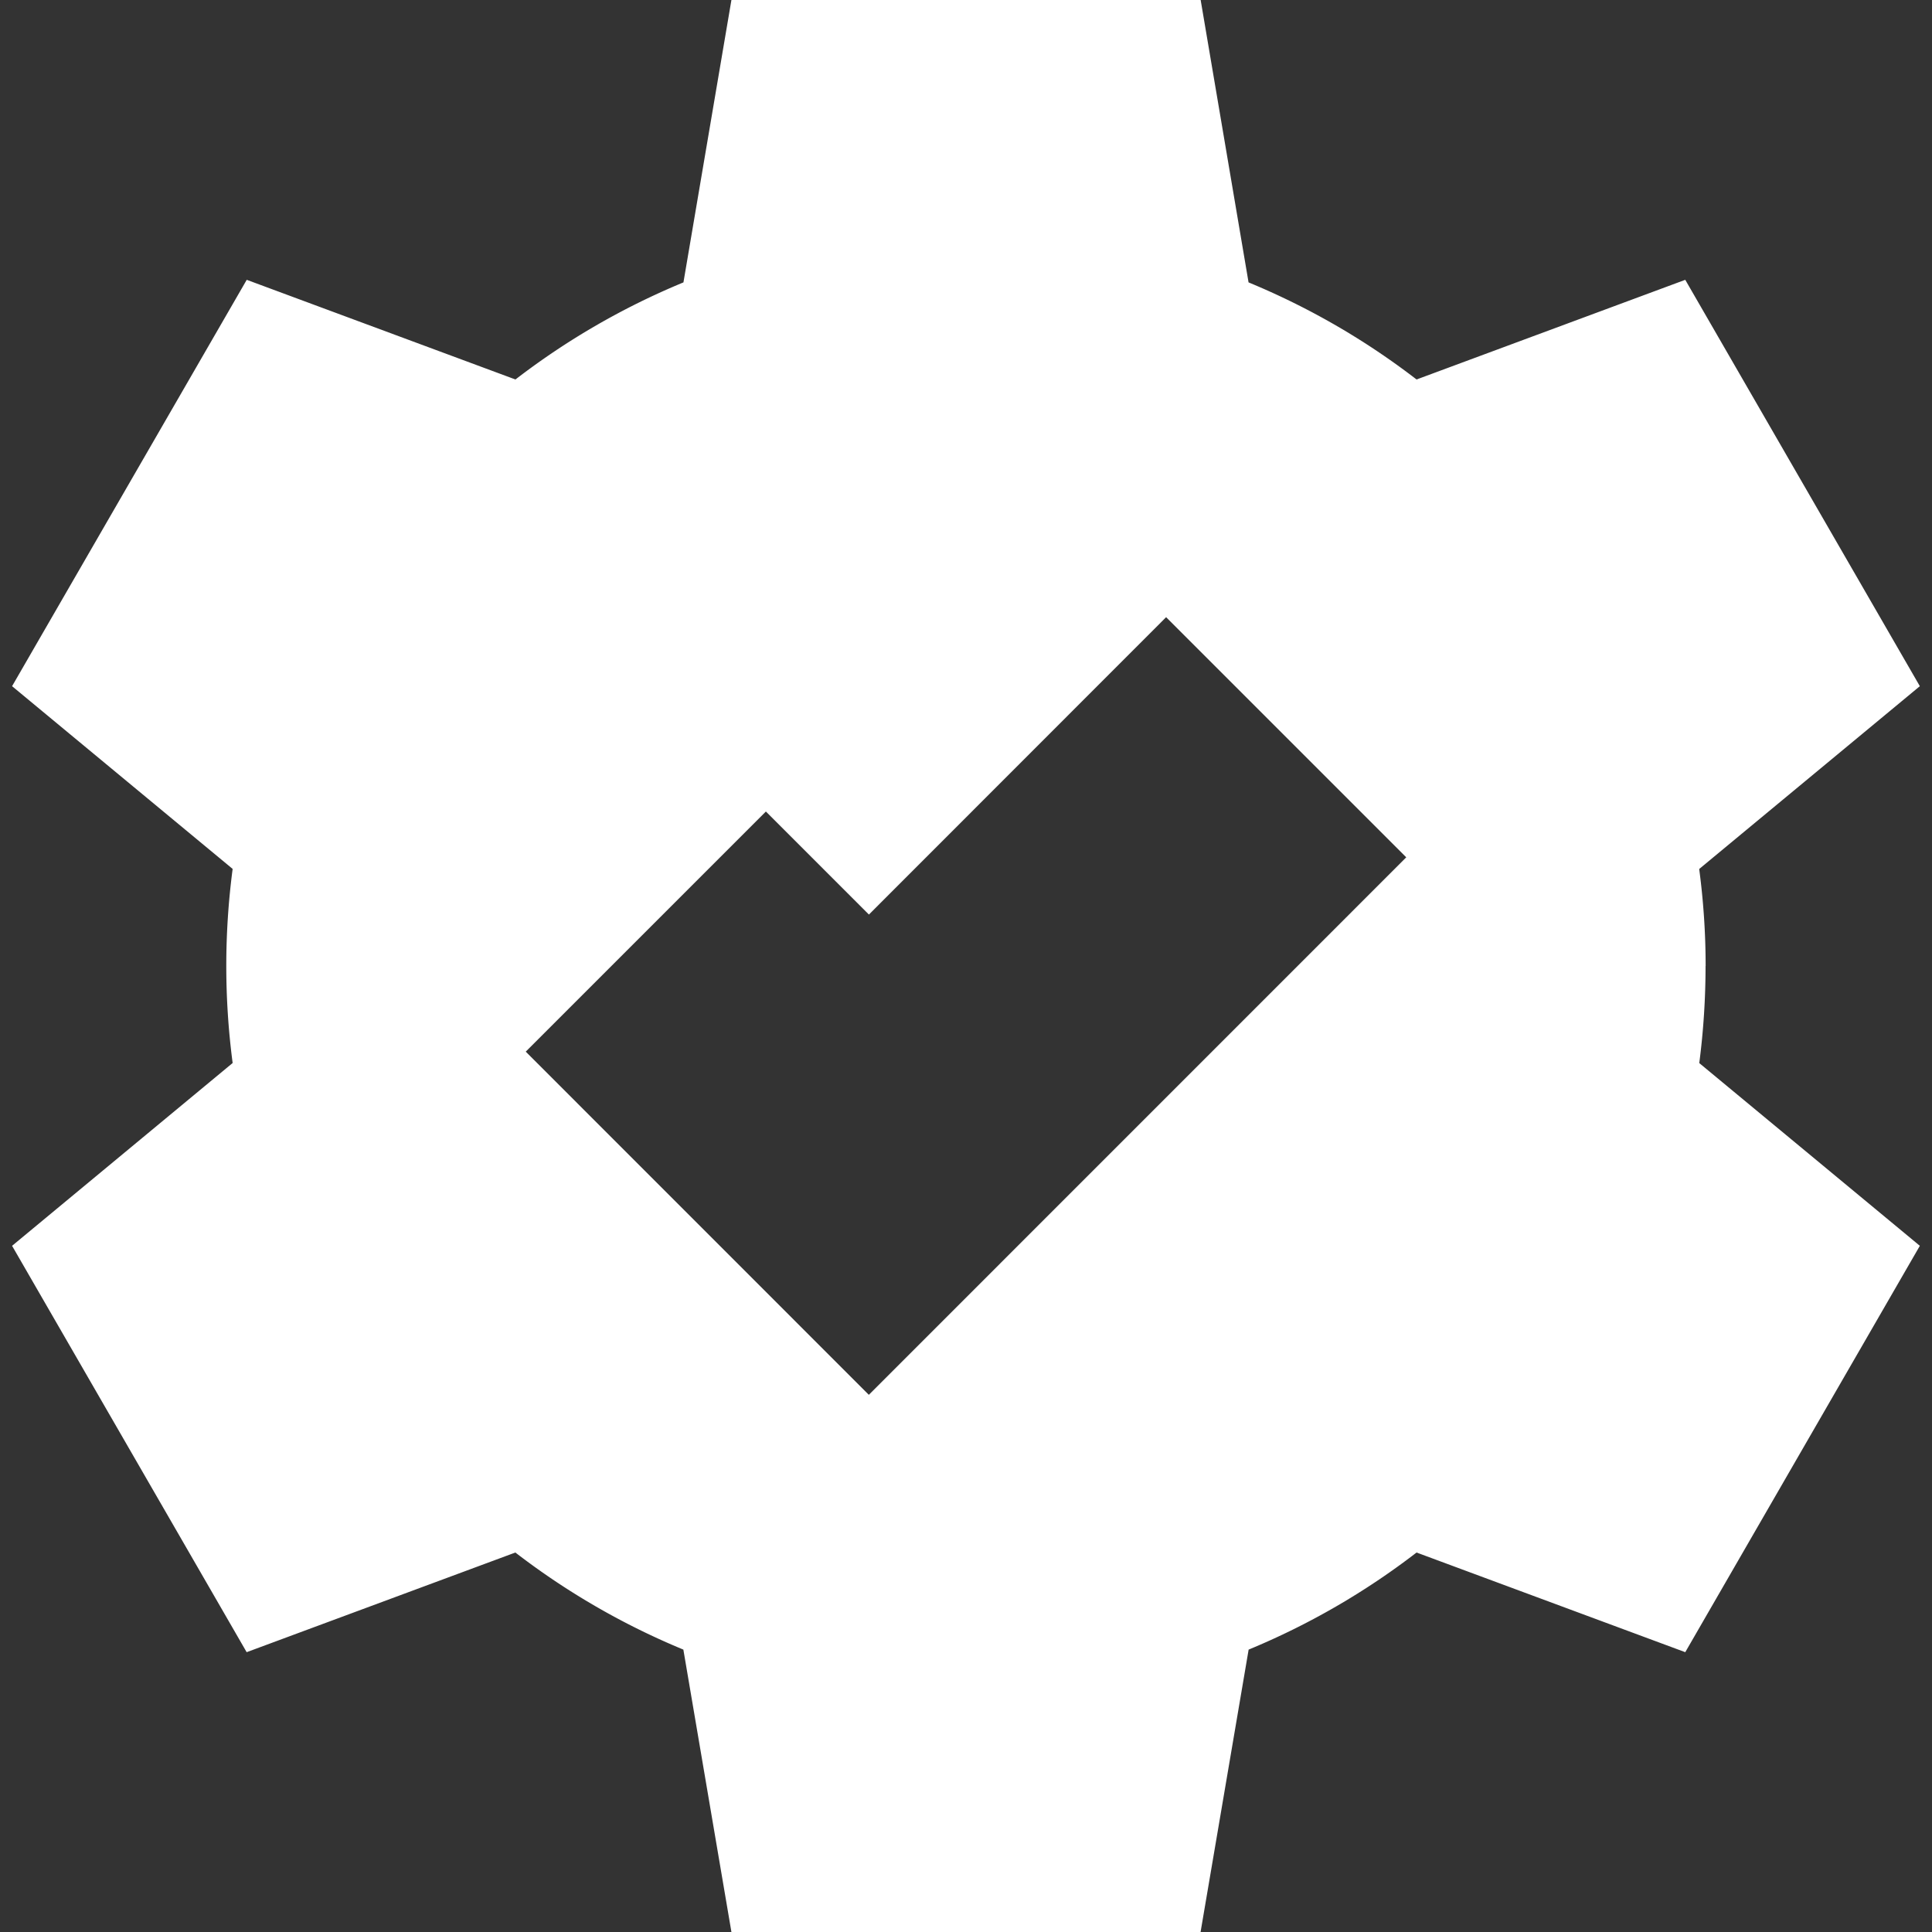 <svg width="24" height="24" fill="none" xmlns="http://www.w3.org/2000/svg"><rect width="100%" height="100%" fill="#333333" stroke="none"/><g clip-path="url(#clip0_303_3421)"><path d="M21.188 12c0-.403-.027-.807-.08-1.205l2.741-2.271-2.914-5.048-3.338 1.238a9.133 9.133 0 00-2.087-1.206L14.915 0H9.086L8.49 3.508a9.136 9.136 0 00-2.087 1.206L3.065 3.476.15 8.524l2.74 2.27a9.243 9.243 0 000 2.411L.15 15.476l2.914 5.048 3.338-1.238a9.135 9.135 0 002.087 1.206L9.086 24h5.828l.597-3.508a9.132 9.132 0 002.086-1.206l3.338 1.238 2.914-5.048-2.74-2.27c.052-.4.078-.803.078-1.206zm-10.395 5.327l-4.262-4.263 2.983-2.983 1.28 1.28 3.692-3.694 2.983 2.983-6.676 6.677z" fill="#fff"/></g><defs><clipPath id="clip0_303_3421"><path fill="#fff" d="M0 0h24v24H0z"/></clipPath></defs></svg>